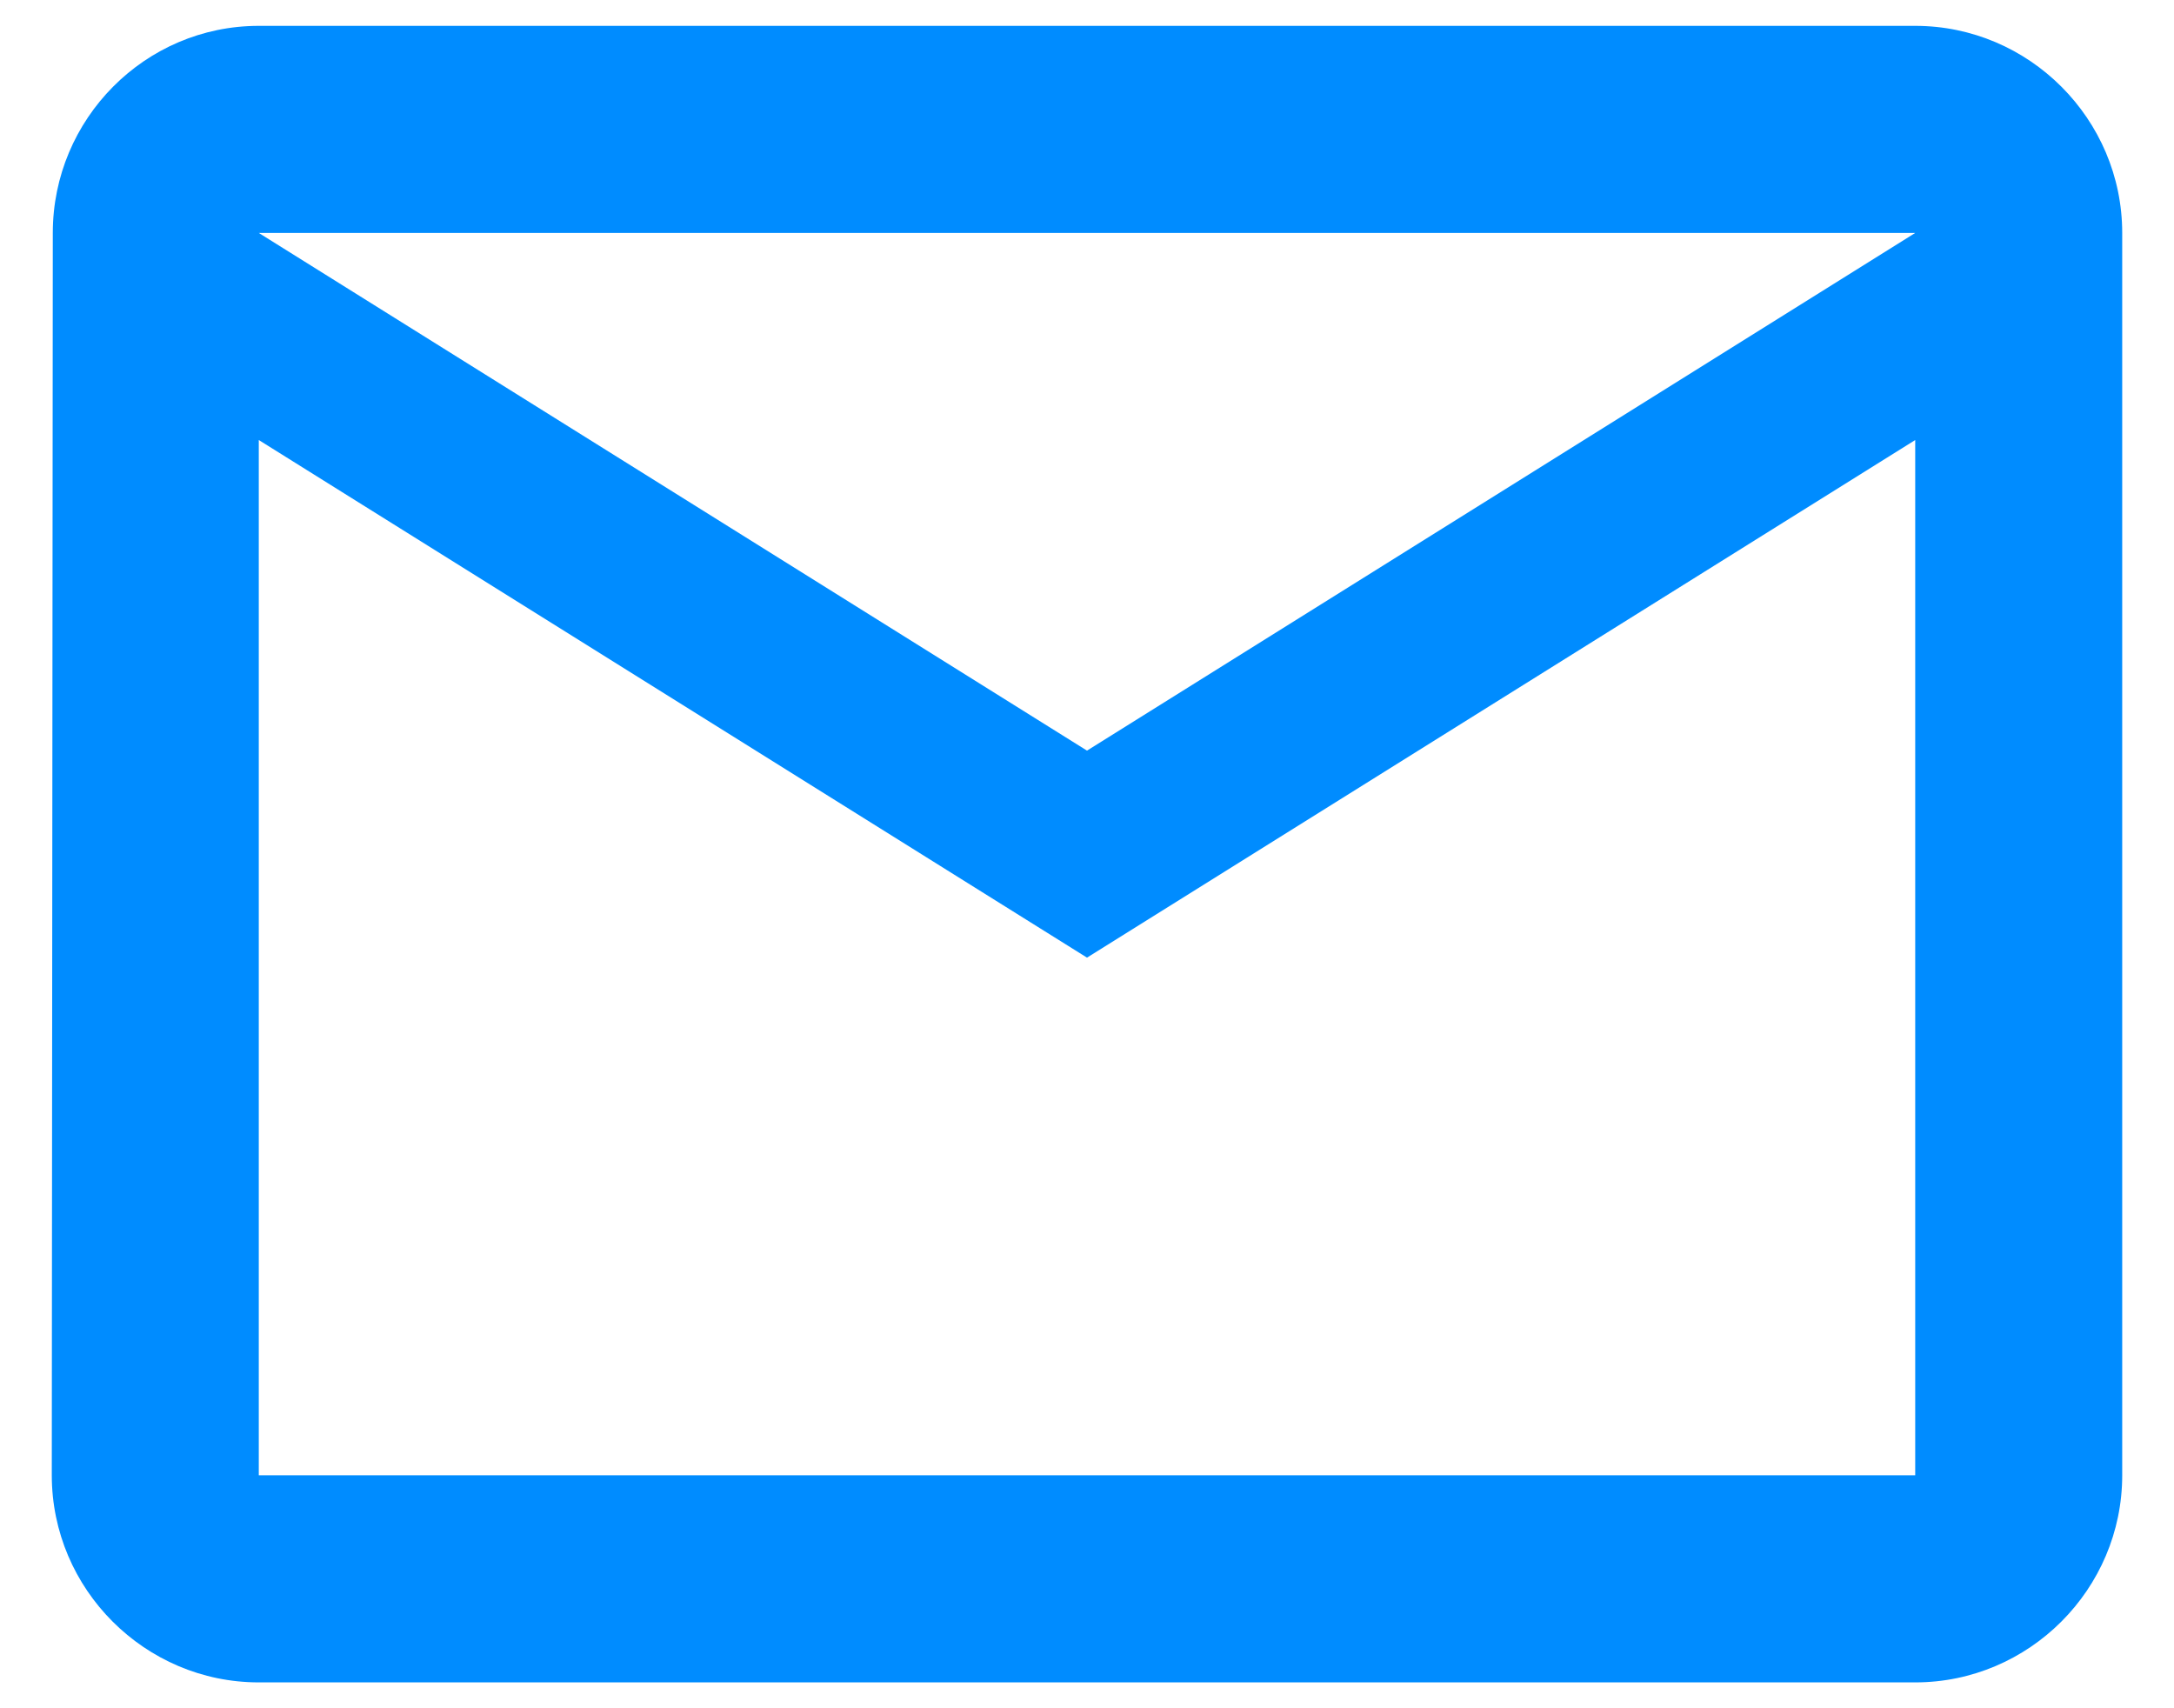 <svg width="28" height="22" viewBox="0 0 28 22" fill="none" xmlns="http://www.w3.org/2000/svg">
<path d="M24.667 0.333H3.333C1.867 0.333 0.68 1.533 0.68 3L0.667 19C0.667 20.467 1.867 21.667 3.333 21.667H24.667C26.133 21.667 27.333 20.467 27.333 19V3C27.333 1.533 26.133 0.333 24.667 0.333ZM24.667 19H3.333V5.667L14 12.333L24.667 5.667V19ZM14 9.667L3.333 3H24.667L14 9.667Z" fill="#008CFF"/>
</svg>
